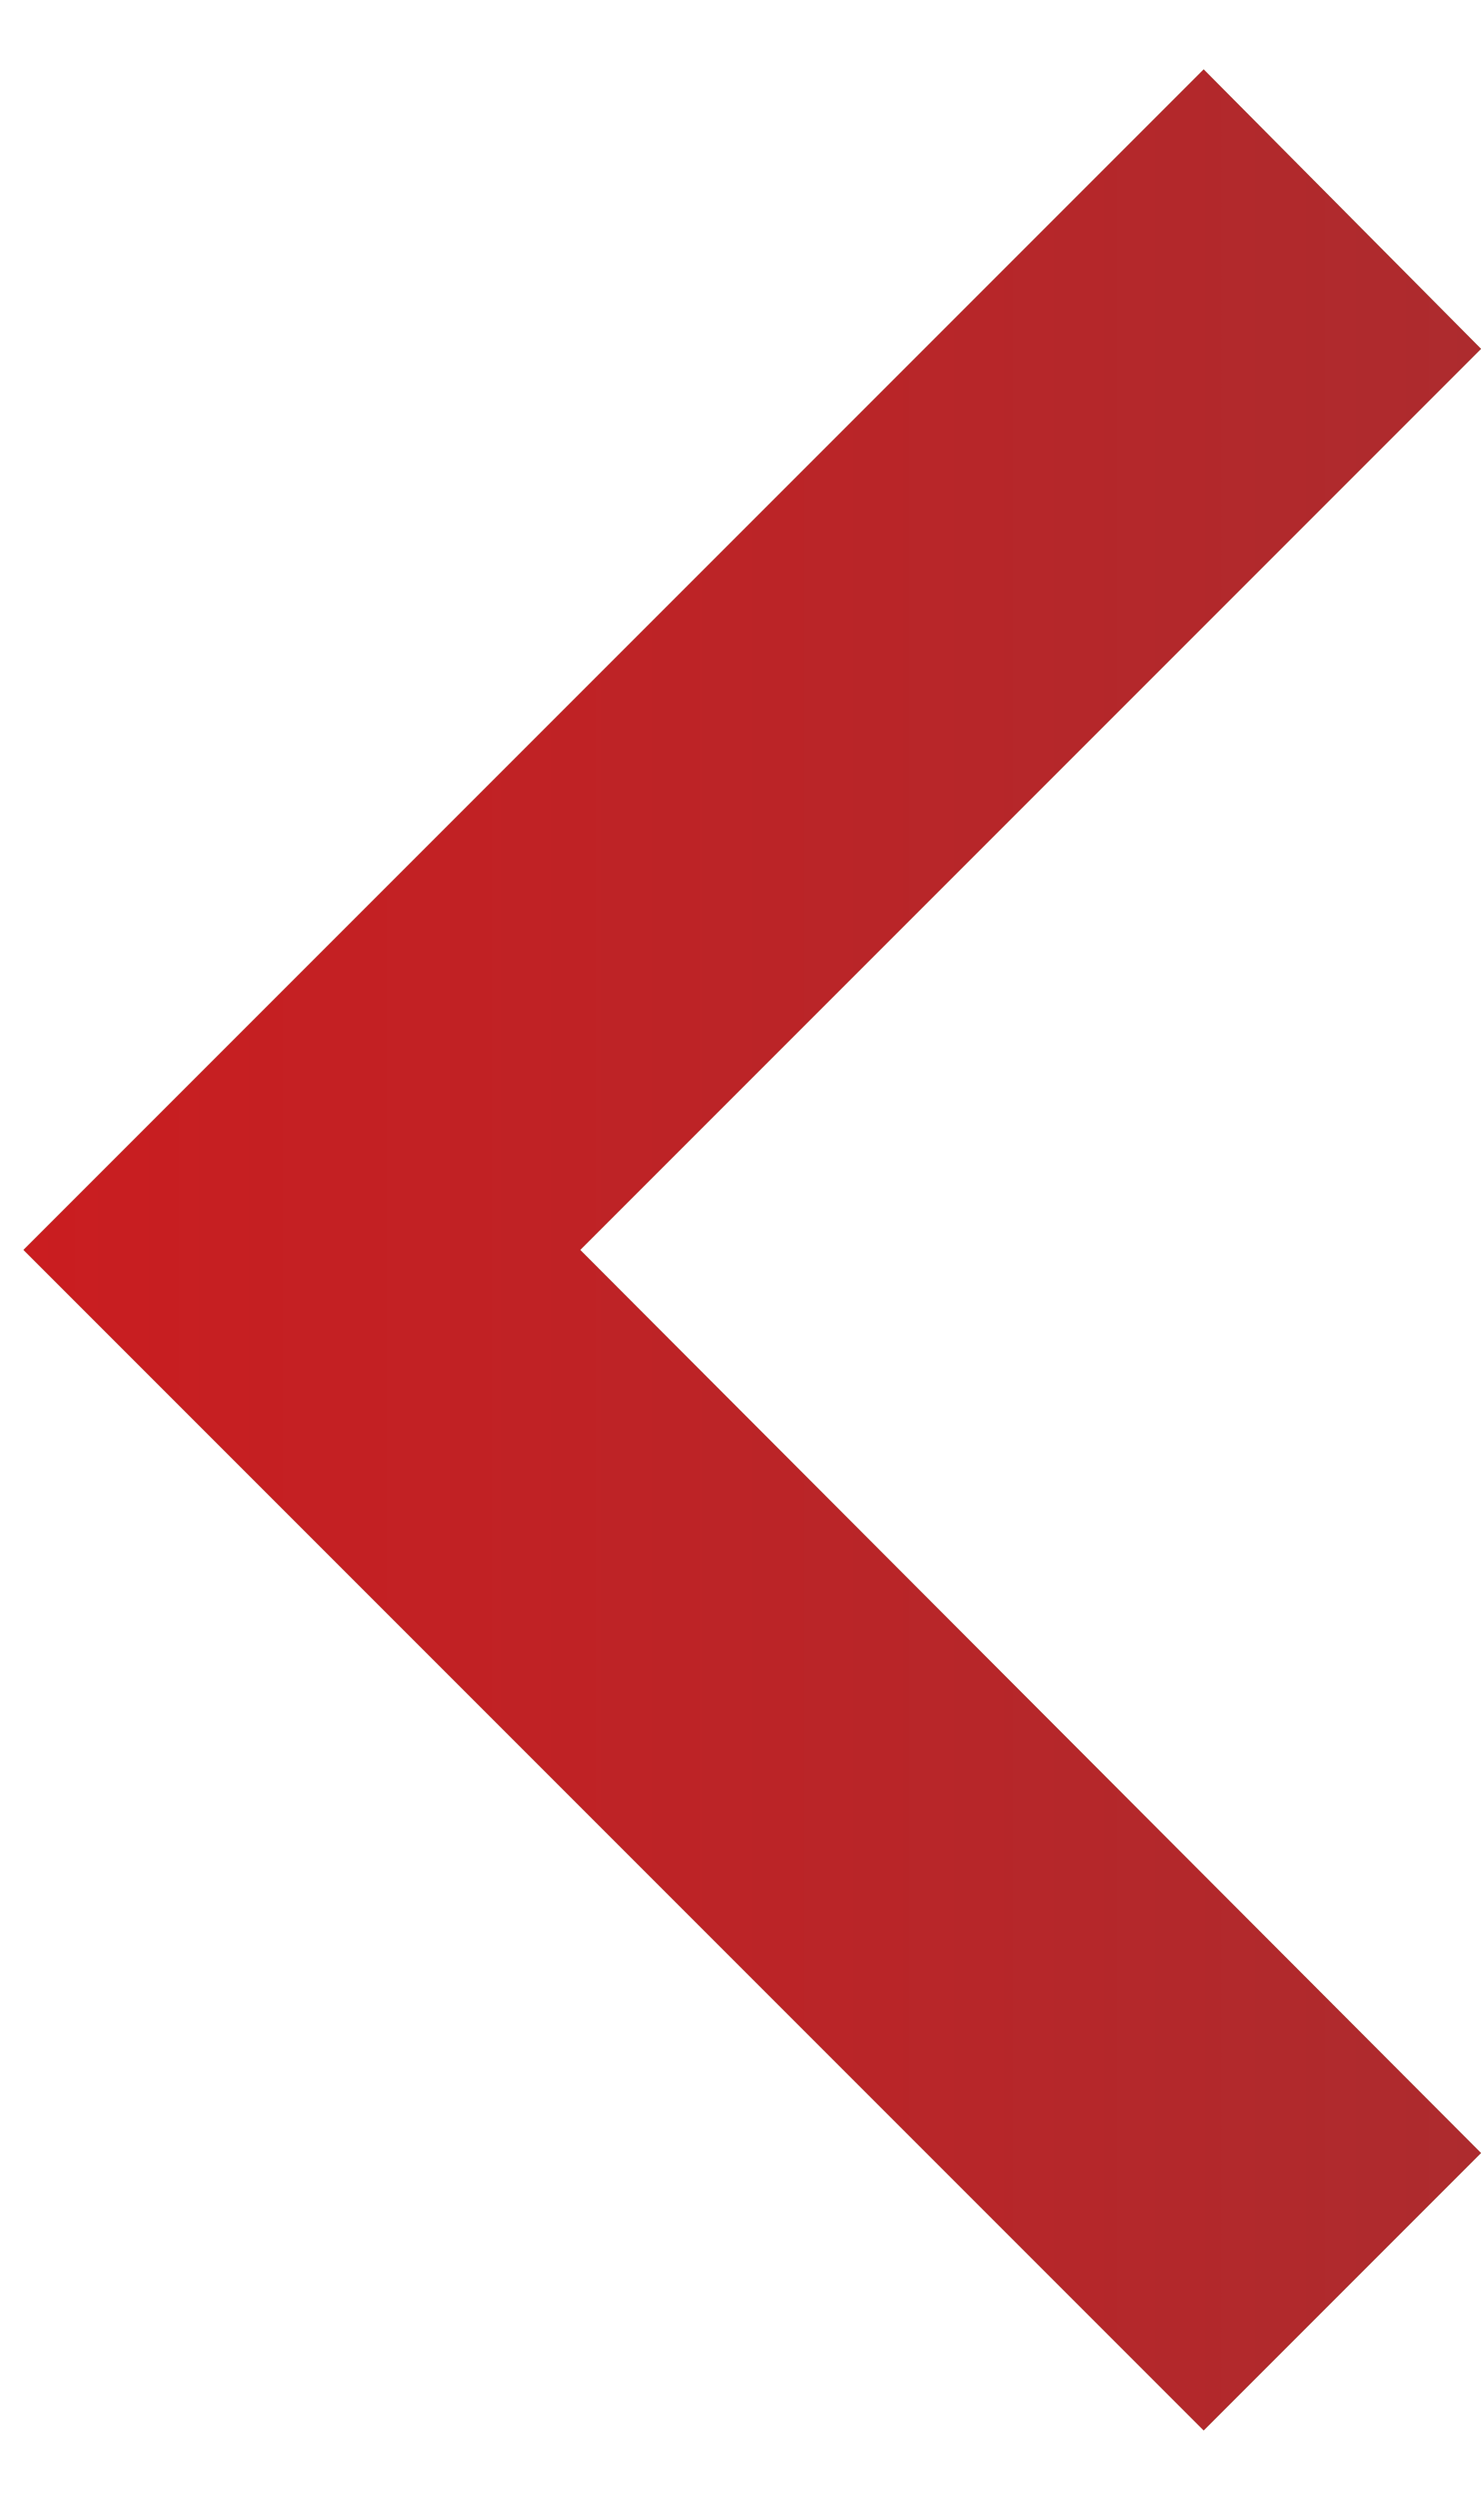 <svg width="16" height="27" viewBox="0 0 16 27" fill="none" xmlns="http://www.w3.org/2000/svg">
<path d="M16 3.768L6.268 13.5L16 23.254L13.004 26.25L0.254 13.5L13.004 0.75L16 3.768Z" fill="#607332"/>
<path d="M16 3.768L6.268 13.5L16 23.254L13.004 26.25L0.254 13.5L13.004 0.75L16 3.768Z" fill="url(#paint0_linear_106_144)"/>
<defs>
<linearGradient id="paint0_linear_106_144" x1="16" y1="13.5" x2="0.254" y2="13.5" gradientUnits="userSpaceOnUse">
<stop stop-color="#AD2B2E"/>
<stop offset="1" stop-color="#CA1D20"/>
</linearGradient>
</defs>
</svg>
